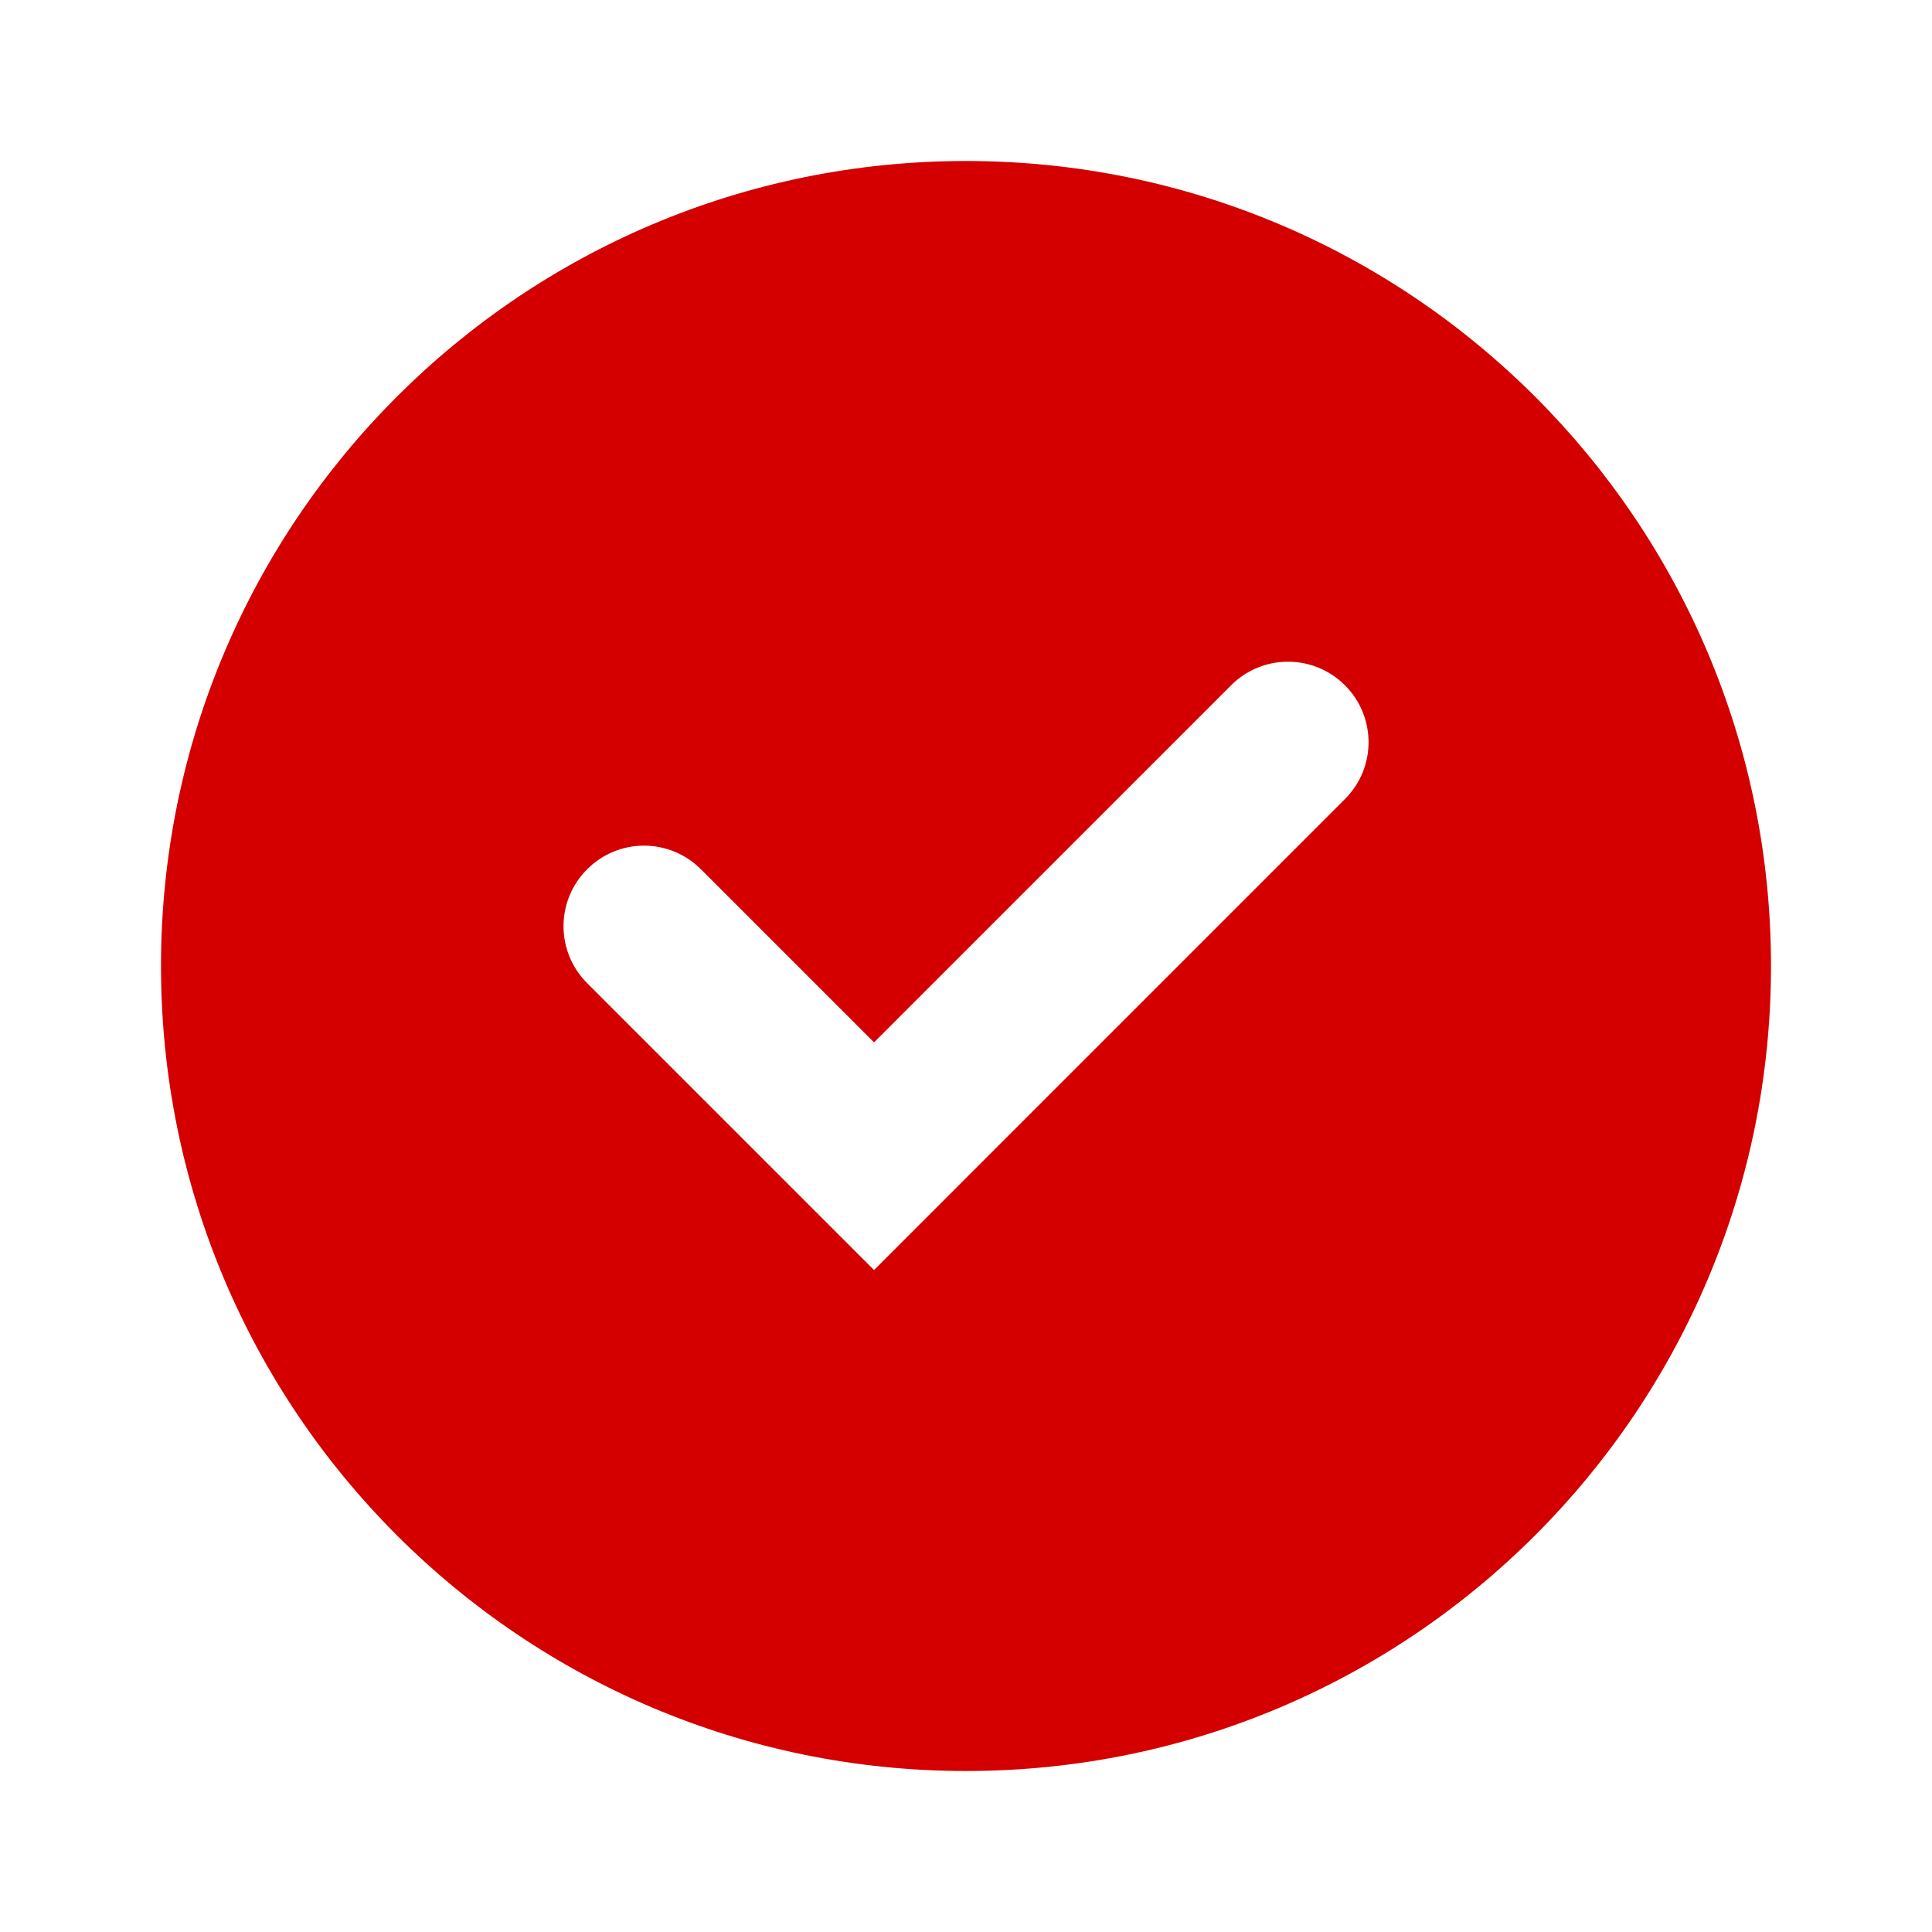 <?xml version="1.0" encoding="UTF-8"?> <svg xmlns="http://www.w3.org/2000/svg" width="30" height="30" viewBox="0 0 30 30" fill="none"><path fill-rule="evenodd" clip-rule="evenodd" d="M15 2.5C21.904 2.5 27.5 8.096 27.5 15C27.5 21.904 21.904 27.5 15 27.5C8.096 27.5 2.5 21.904 2.5 15C2.5 8.096 8.096 2.5 15 2.5ZM13.572 19.721L20.884 12.408C21.373 11.921 21.373 11.129 20.884 10.641C20.395 10.153 19.605 10.153 19.117 10.641L13.572 16.186L10.884 13.498C10.395 13.009 9.605 13.009 9.117 13.498C8.628 13.987 8.628 14.777 9.117 15.266L13.572 19.721Z" fill="#D40000"></path></svg> 